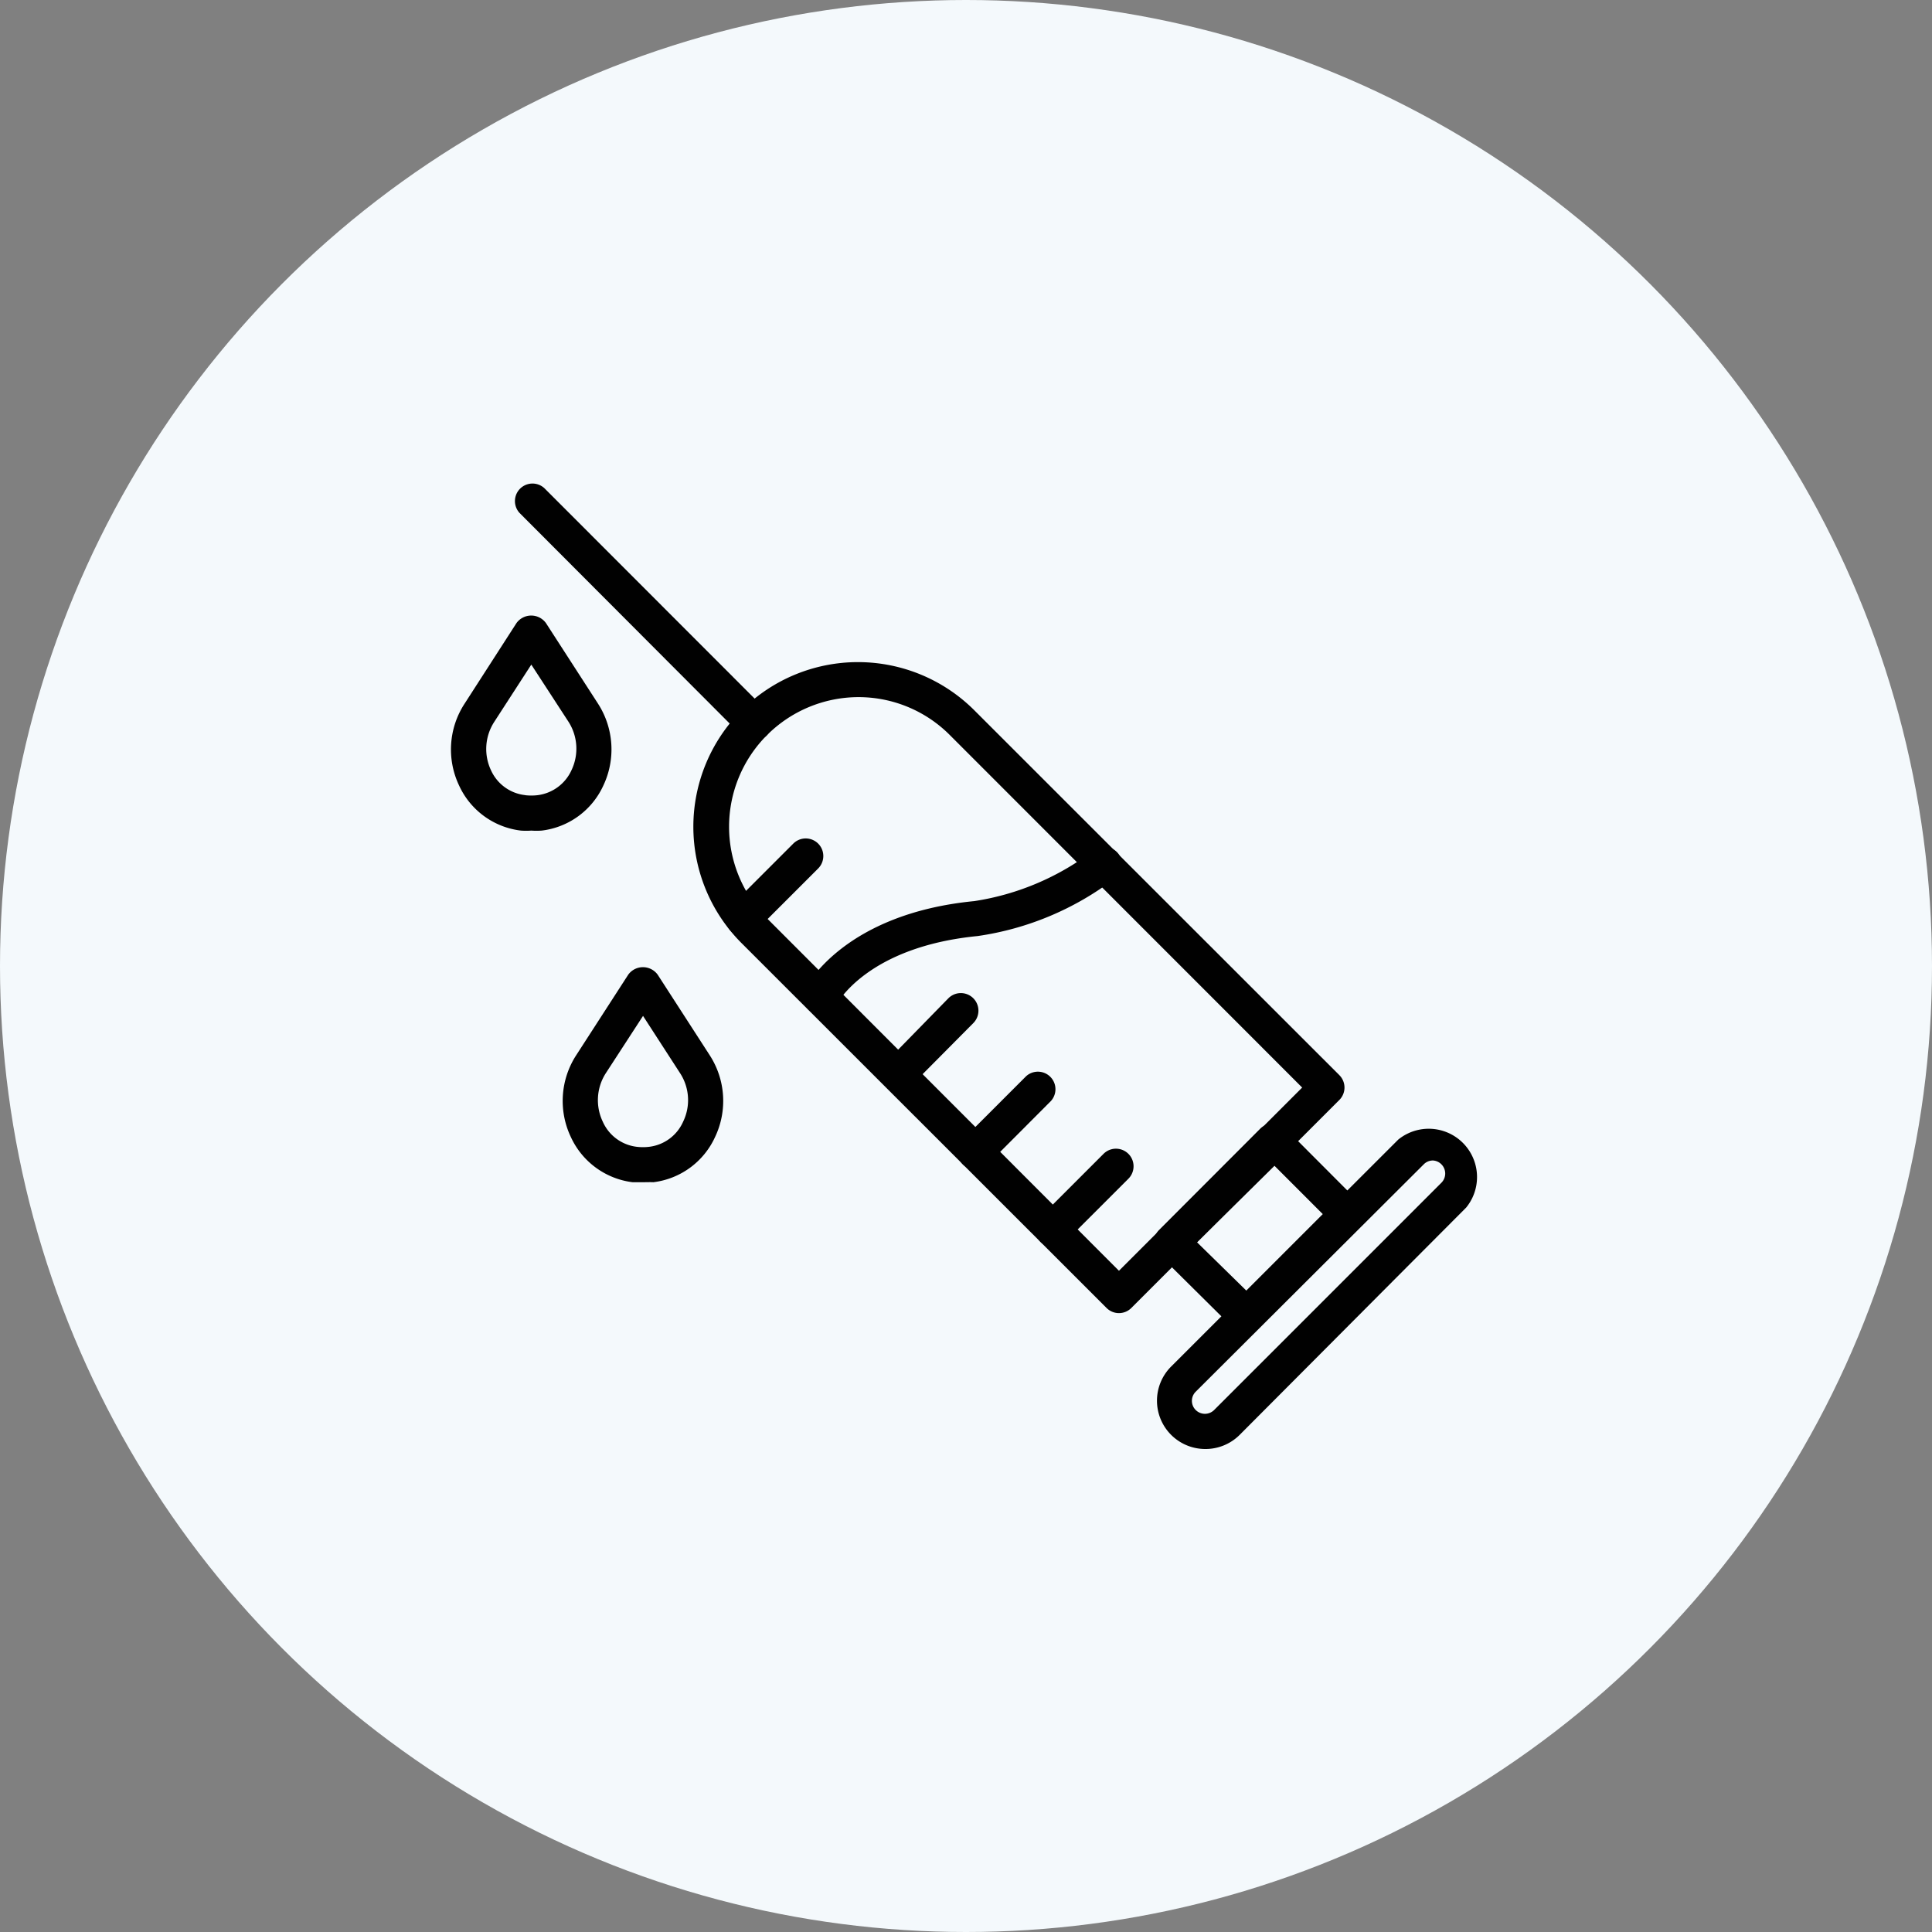 <svg xmlns="http://www.w3.org/2000/svg" viewBox="0 0 120 120"><rect x="0" y="0" width="120" height="120" fill="#808080" stroke="none"/><defs><style>.cls-1{fill:#f4f9fc;}.cls-2{fill:#010101;}</style></defs><g id="레이어_2" data-name="레이어 2"><g id="Layer_1" data-name="Layer 1"><circle class="cls-1" cx="60" cy="60" r="60"/><path class="cls-2" d="M69.5,81.56a1.09,1.09,0,0,1-.77-.32L46.06,58.58A10.22,10.22,0,1,1,60.52,44.12L83.19,66.78a1.09,1.09,0,0,1,0,1.54L70.27,81.24A1.09,1.09,0,0,1,69.5,81.56ZM53.29,43.3A8.05,8.05,0,0,0,47.6,57L69.5,78.93,80.88,67.55,59,45.66A8,8,0,0,0,53.29,43.3Z"/><path class="cls-2" d="M77.41,82.85a1.1,1.1,0,0,1-.77-.32L72,77.93a1.08,1.08,0,0,1,0-1.54l6.29-6.3a1.13,1.13,0,0,1,1.55,0l4.59,4.6a1.08,1.08,0,0,1,0,1.54l-6.29,6.3A1.1,1.1,0,0,1,77.41,82.85Zm-3.06-5.69,3.06,3,4.75-4.75-3-3Z"/><path class="cls-2" d="M74.83,90a3,3,0,0,1-2.11-5.1L86.85,70.78A3,3,0,0,1,91.07,75L77,89.12A3,3,0,0,1,74.83,90ZM89,72.08a.8.8,0,0,0-.57.24L74.27,86.44a.8.8,0,0,0,0,1.14.81.81,0,0,0,1.14,0L89.53,73.46a.81.81,0,0,0,0-1.14A.8.8,0,0,0,89,72.08Z"/><path class="cls-2" d="M46.83,46a1.09,1.09,0,0,1-.77-.32L32.27,31.86a1.09,1.09,0,0,1,1.54-1.54L47.6,44.12A1.09,1.09,0,0,1,46.83,46Z"/><path class="cls-2" d="M65.39,77.46a1.1,1.1,0,0,1-.77-1.87l3.92-3.92a1.09,1.09,0,0,1,1.55,1.54l-3.93,3.93A1.09,1.09,0,0,1,65.39,77.46Z"/><path class="cls-2" d="M60.57,72.64a1.09,1.09,0,0,1-.77-1.86l3.93-3.93a1.09,1.09,0,0,1,1.54,1.54l-3.92,3.93A1.13,1.13,0,0,1,60.57,72.64Z"/><path class="cls-2" d="M55.76,67.82A1.09,1.09,0,0,1,55,66L58.91,62a1.09,1.09,0,1,1,1.54,1.55L56.53,67.5A1.11,1.11,0,0,1,55.76,67.82Z"/><path class="cls-2" d="M46.16,58.15a1.1,1.1,0,0,1-.77-1.87l3.88-3.88a1.09,1.09,0,0,1,1.55,1.54l-3.89,3.89A1.09,1.09,0,0,1,46.16,58.15Z"/><path class="cls-2" d="M50.94,63a1.11,1.11,0,0,1-.5-.12A1.1,1.1,0,0,1,50,61.42c.1-.19,2.43-4.66,10.51-5.45a16.23,16.23,0,0,0,7.4-3.14,1.11,1.11,0,0,1,1.54.18,1.09,1.09,0,0,1-.18,1.53,18.33,18.33,0,0,1-8.55,3.6c-6.8.67-8.69,4.12-8.77,4.27A1.11,1.11,0,0,1,50.94,63Z"/><path class="cls-2" d="M33,51.59a4.49,4.49,0,0,1-.64,0,4.85,4.85,0,0,1-3.84-2.79,5.21,5.21,0,0,1,.34-5.1l3.22-5a1.13,1.13,0,0,1,1.83,0l3.23,5a5.24,5.24,0,0,1,.33,5.1,4.84,4.84,0,0,1-3.83,2.79A4.58,4.58,0,0,1,33,51.59Zm-.39-2.2a3.39,3.39,0,0,0,.78,0,2.68,2.68,0,0,0,2.11-1.56,3.1,3.1,0,0,0-.19-3L33,41.28l-2.31,3.57a3.1,3.1,0,0,0-.19,3A2.65,2.65,0,0,0,32.65,49.39Z"/><path class="cls-2" d="M39.94,73.43c-.22,0-.43,0-.65,0a4.88,4.88,0,0,1-3.83-2.8,5.22,5.22,0,0,1,.33-5.09l3.23-5a1.13,1.13,0,0,1,1.83,0l3.23,5a5.22,5.22,0,0,1,.33,5.09,4.86,4.86,0,0,1-3.83,2.8C40.37,73.42,40.15,73.43,39.94,73.43Zm-.39-2.2a3.31,3.31,0,0,0,.77,0,2.65,2.65,0,0,0,2.11-1.56,3.07,3.07,0,0,0-.18-3l-2.31-3.57-2.32,3.57a3.1,3.1,0,0,0-.18,3,2.65,2.65,0,0,0,2.11,1.56Z"/></g></g></svg>